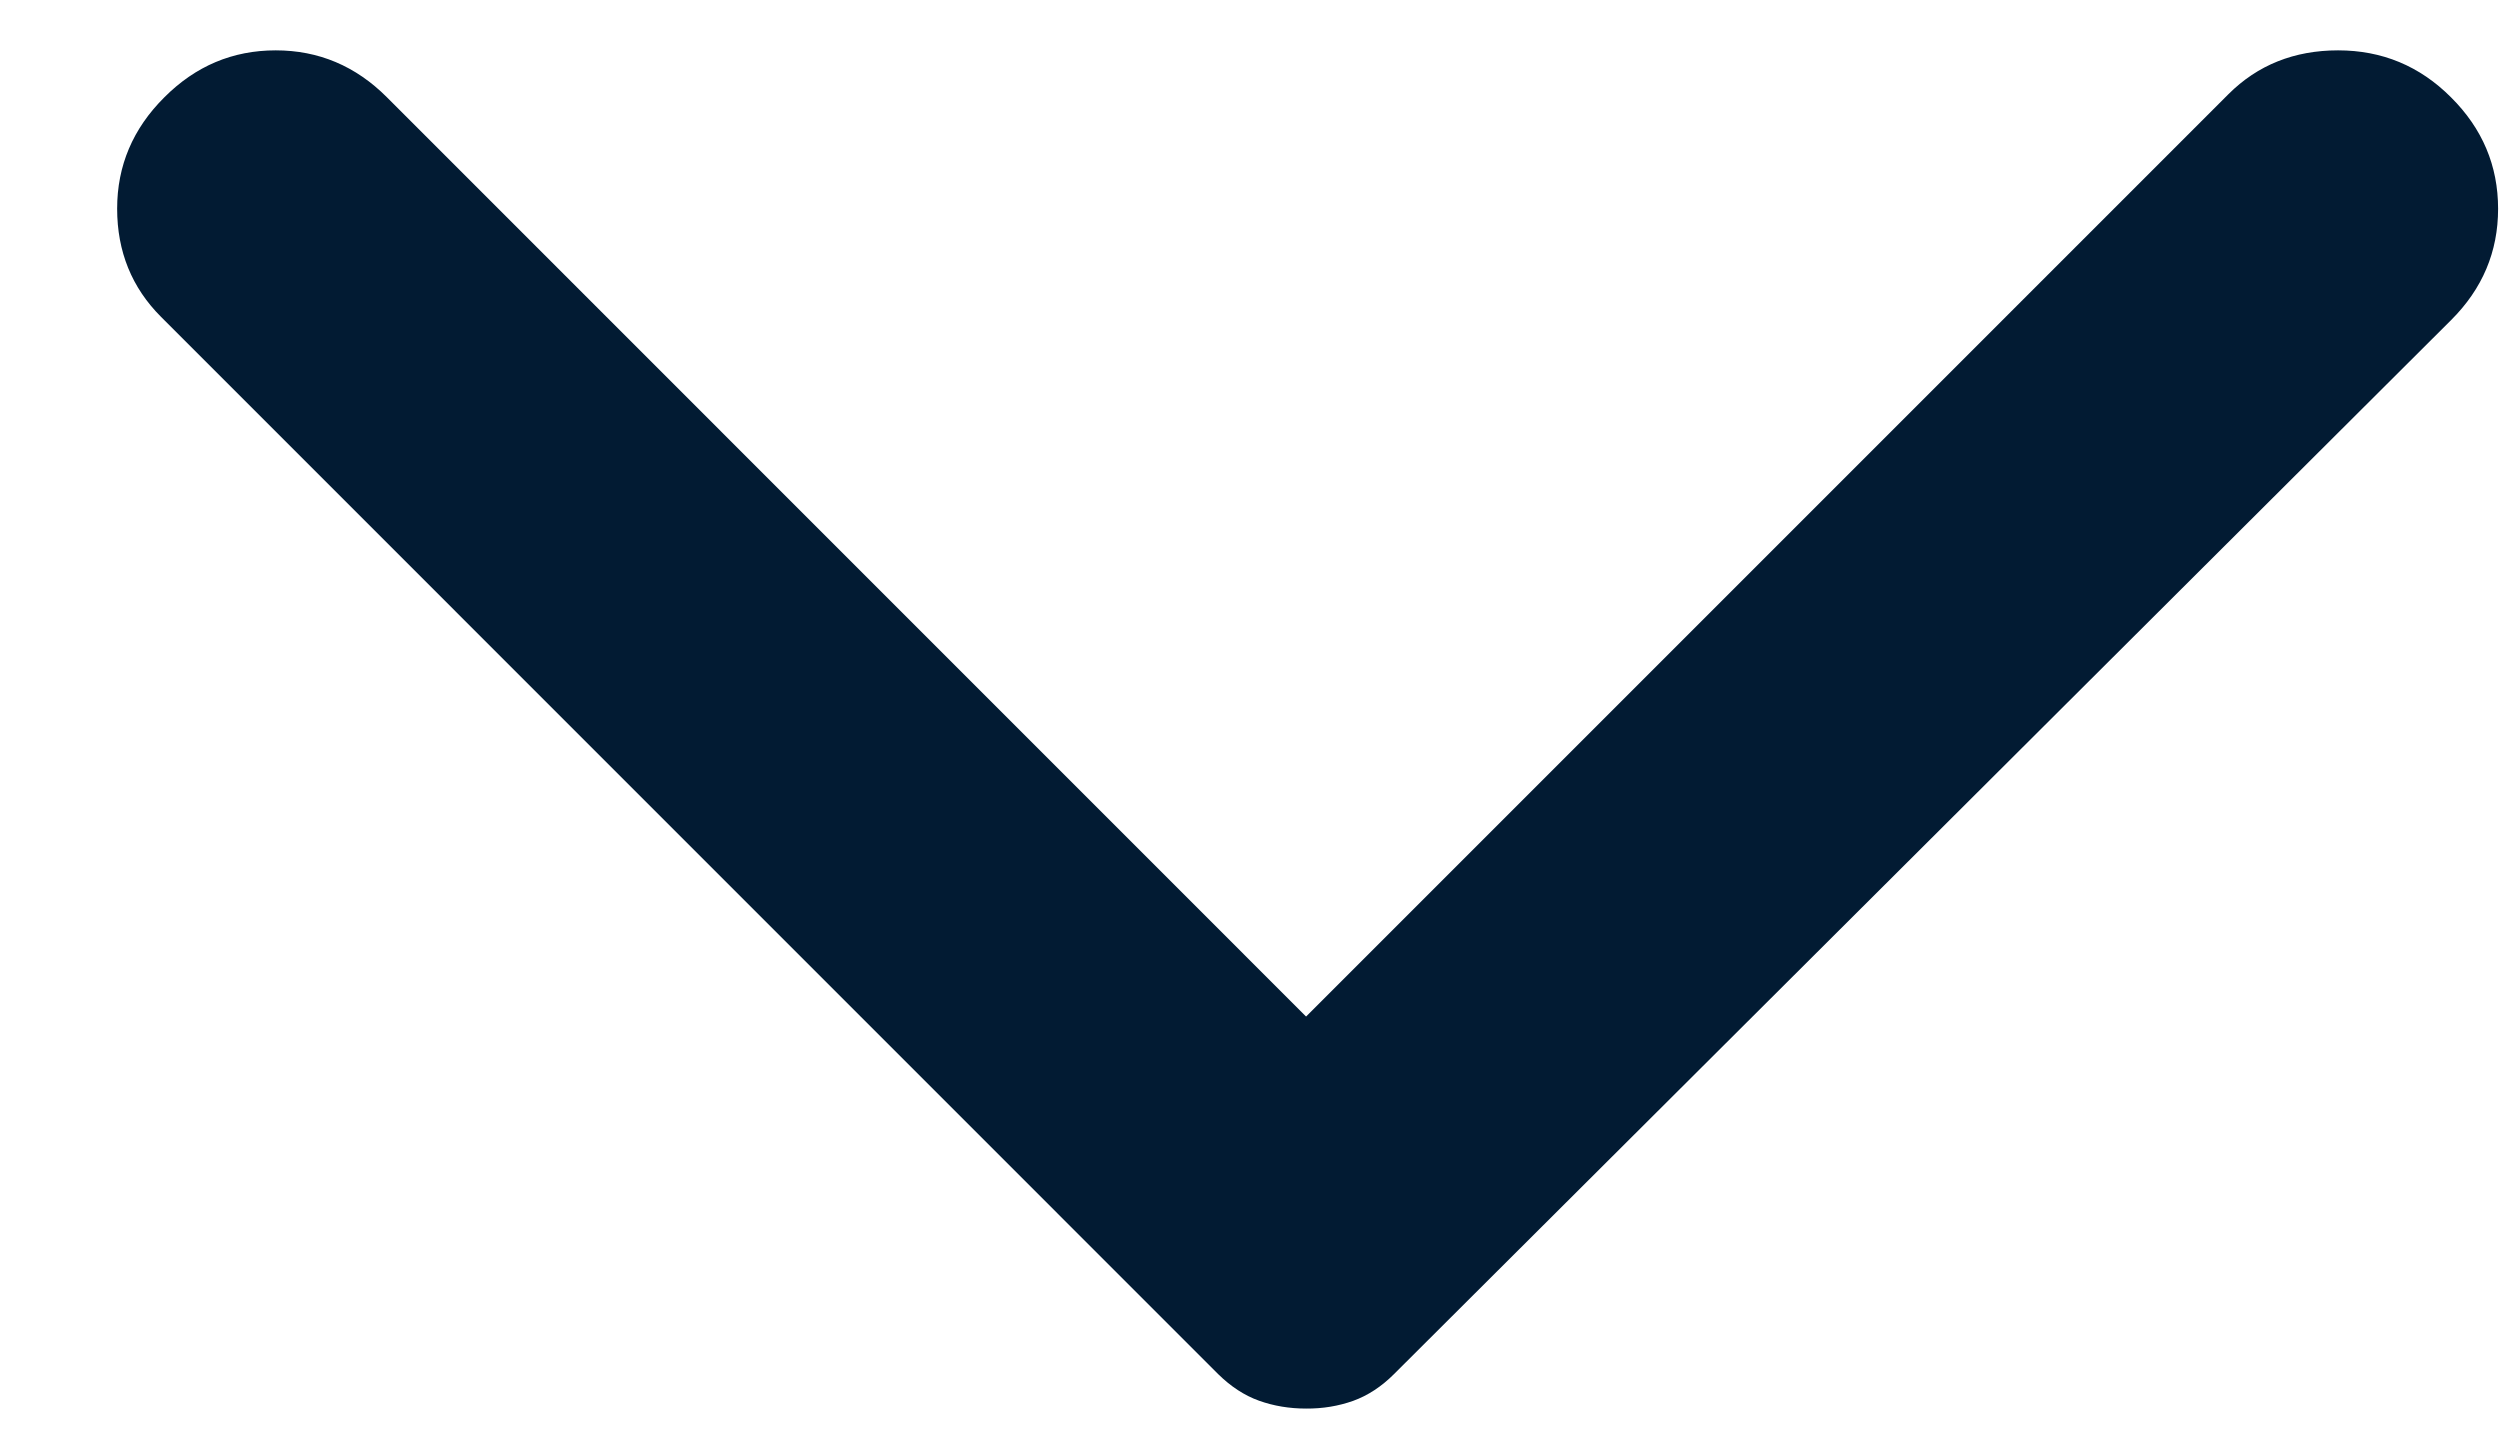 <svg width="21" height="12" viewBox="0 0 21 12" fill="none" xmlns="http://www.w3.org/2000/svg">
<path d="M1.38 0.818C1.643 0.554 1.955 0.423 2.316 0.423C2.676 0.423 2.988 0.554 3.251 0.818L10.971 8.539L18.718 0.792C18.964 0.546 19.272 0.423 19.64 0.423C20.009 0.423 20.326 0.554 20.589 0.818C20.853 1.081 20.984 1.393 20.984 1.754C20.984 2.114 20.853 2.426 20.589 2.689L11.709 11.543C11.604 11.648 11.489 11.723 11.367 11.767C11.243 11.811 11.112 11.833 10.971 11.832C10.831 11.832 10.699 11.81 10.576 11.766C10.453 11.722 10.339 11.647 10.233 11.543L1.353 2.662C1.107 2.416 0.984 2.113 0.984 1.753C0.984 1.392 1.116 1.081 1.38 0.818Z" fill="#021B33"/>
</svg>
